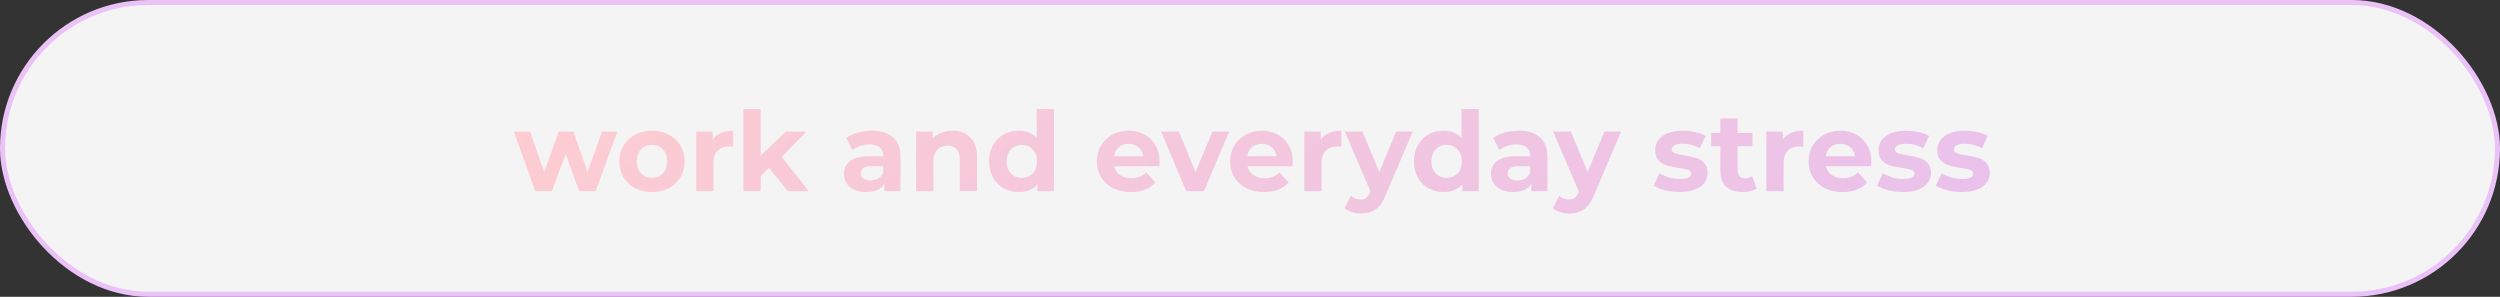 <?xml version="1.0" encoding="UTF-8"?> <svg xmlns="http://www.w3.org/2000/svg" width="497" height="59" viewBox="0 0 497 59" fill="none"><rect x="0" y="0" width="497" height="59" fill="#333333" stroke="none"/> <rect x="0.5" y="0.5" width="496" height="58" rx="29" fill="#F4F4F4" stroke="#EBC2F8"></rect> <path d="M122.72 26.164L118.43 38H115.13L112.468 30.652L109.718 38H106.418L102.15 26.164H105.384L108.178 34.172L111.082 26.164H113.986L116.802 34.172L119.684 26.164H122.72ZM129.625 38.176C128.379 38.176 127.257 37.919 126.259 37.406C125.277 36.878 124.507 36.152 123.949 35.228C123.392 34.304 123.113 33.255 123.113 32.082C123.113 30.909 123.392 29.86 123.949 28.936C124.507 28.012 125.277 27.293 126.259 26.78C127.257 26.252 128.379 25.988 129.625 25.988C130.872 25.988 131.987 26.252 132.969 26.78C133.952 27.293 134.722 28.012 135.279 28.936C135.837 29.86 136.115 30.909 136.115 32.082C136.115 33.255 135.837 34.304 135.279 35.228C134.722 36.152 133.952 36.878 132.969 37.406C131.987 37.919 130.872 38.176 129.625 38.176ZM129.625 35.36C130.505 35.36 131.224 35.067 131.781 34.48C132.353 33.879 132.639 33.079 132.639 32.082C132.639 31.085 132.353 30.293 131.781 29.706C131.224 29.105 130.505 28.804 129.625 28.804C128.745 28.804 128.019 29.105 127.447 29.706C126.875 30.293 126.589 31.085 126.589 32.082C126.589 33.079 126.875 33.879 127.447 34.48C128.019 35.067 128.745 35.36 129.625 35.36ZM141.687 27.726C142.098 27.154 142.648 26.721 143.337 26.428C144.041 26.135 144.848 25.988 145.757 25.988V29.156C145.376 29.127 145.119 29.112 144.987 29.112C144.005 29.112 143.235 29.391 142.677 29.948C142.12 30.491 141.841 31.312 141.841 32.412V38H138.409V26.164H141.687V27.726ZM152.88 33.358L151.23 34.986V38H147.798V21.676H151.23V30.916L156.246 26.164H160.338L155.41 31.18L160.778 38H156.62L152.88 33.358ZM173.326 25.988C175.159 25.988 176.567 26.428 177.55 27.308C178.533 28.173 179.024 29.486 179.024 31.246V38H175.812V36.526C175.167 37.626 173.964 38.176 172.204 38.176C171.295 38.176 170.503 38.022 169.828 37.714C169.168 37.406 168.662 36.981 168.31 36.438C167.958 35.895 167.782 35.279 167.782 34.59C167.782 33.49 168.193 32.625 169.014 31.994C169.85 31.363 171.133 31.048 172.864 31.048H175.592C175.592 30.3 175.365 29.728 174.91 29.332C174.455 28.921 173.773 28.716 172.864 28.716C172.233 28.716 171.61 28.819 170.994 29.024C170.393 29.215 169.879 29.479 169.454 29.816L168.222 27.418C168.867 26.963 169.637 26.611 170.532 26.362C171.441 26.113 172.373 25.988 173.326 25.988ZM173.062 35.866C173.649 35.866 174.169 35.734 174.624 35.47C175.079 35.191 175.401 34.788 175.592 34.26V33.05H173.238C171.83 33.05 171.126 33.512 171.126 34.436C171.126 34.876 171.295 35.228 171.632 35.492C171.984 35.741 172.461 35.866 173.062 35.866ZM189.324 25.988C190.791 25.988 191.972 26.428 192.866 27.308C193.776 28.188 194.23 29.493 194.23 31.224V38H190.798V31.752C190.798 30.813 190.593 30.117 190.182 29.662C189.772 29.193 189.178 28.958 188.4 28.958C187.535 28.958 186.846 29.229 186.332 29.772C185.819 30.3 185.562 31.092 185.562 32.148V38H182.13V26.164H185.408V27.55C185.863 27.051 186.428 26.67 187.102 26.406C187.777 26.127 188.518 25.988 189.324 25.988ZM209.526 21.676V38H206.248V36.636C205.397 37.663 204.165 38.176 202.552 38.176C201.437 38.176 200.425 37.927 199.516 37.428C198.621 36.929 197.917 36.218 197.404 35.294C196.891 34.37 196.634 33.299 196.634 32.082C196.634 30.865 196.891 29.794 197.404 28.87C197.917 27.946 198.621 27.235 199.516 26.736C200.425 26.237 201.437 25.988 202.552 25.988C204.063 25.988 205.243 26.465 206.094 27.418V21.676H209.526ZM203.146 35.36C204.011 35.36 204.73 35.067 205.302 34.48C205.874 33.879 206.16 33.079 206.16 32.082C206.16 31.085 205.874 30.293 205.302 29.706C204.73 29.105 204.011 28.804 203.146 28.804C202.266 28.804 201.54 29.105 200.968 29.706C200.396 30.293 200.11 31.085 200.11 32.082C200.11 33.079 200.396 33.879 200.968 34.48C201.54 35.067 202.266 35.36 203.146 35.36ZM230.527 32.126C230.527 32.17 230.505 32.478 230.461 33.05H221.507C221.668 33.783 222.05 34.363 222.651 34.788C223.252 35.213 224 35.426 224.895 35.426C225.511 35.426 226.054 35.338 226.523 35.162C227.007 34.971 227.454 34.678 227.865 34.282L229.691 36.262C228.576 37.538 226.948 38.176 224.807 38.176C223.472 38.176 222.292 37.919 221.265 37.406C220.238 36.878 219.446 36.152 218.889 35.228C218.332 34.304 218.053 33.255 218.053 32.082C218.053 30.923 218.324 29.882 218.867 28.958C219.424 28.019 220.18 27.293 221.133 26.78C222.101 26.252 223.179 25.988 224.367 25.988C225.526 25.988 226.574 26.237 227.513 26.736C228.452 27.235 229.185 27.953 229.713 28.892C230.256 29.816 230.527 30.894 230.527 32.126ZM224.389 28.584C223.612 28.584 222.959 28.804 222.431 29.244C221.903 29.684 221.58 30.285 221.463 31.048H227.293C227.176 30.3 226.853 29.706 226.325 29.266C225.797 28.811 225.152 28.584 224.389 28.584ZM244.345 26.164L239.351 38H235.809L230.837 26.164H234.379L237.657 34.216L241.045 26.164H244.345ZM257.017 32.126C257.017 32.17 256.995 32.478 256.951 33.05H247.997C248.158 33.783 248.54 34.363 249.141 34.788C249.742 35.213 250.49 35.426 251.385 35.426C252.001 35.426 252.544 35.338 253.013 35.162C253.497 34.971 253.944 34.678 254.355 34.282L256.181 36.262C255.066 37.538 253.438 38.176 251.297 38.176C249.962 38.176 248.782 37.919 247.755 37.406C246.728 36.878 245.936 36.152 245.379 35.228C244.822 34.304 244.543 33.255 244.543 32.082C244.543 30.923 244.814 29.882 245.357 28.958C245.914 28.019 246.67 27.293 247.623 26.78C248.591 26.252 249.669 25.988 250.857 25.988C252.016 25.988 253.064 26.237 254.003 26.736C254.942 27.235 255.675 27.953 256.203 28.892C256.746 29.816 257.017 30.894 257.017 32.126ZM250.879 28.584C250.102 28.584 249.449 28.804 248.921 29.244C248.393 29.684 248.07 30.285 247.953 31.048H253.783C253.666 30.3 253.343 29.706 252.815 29.266C252.287 28.811 251.642 28.584 250.879 28.584ZM262.58 27.726C262.991 27.154 263.541 26.721 264.23 26.428C264.934 26.135 265.741 25.988 266.65 25.988V29.156C266.269 29.127 266.012 29.112 265.88 29.112C264.897 29.112 264.127 29.391 263.57 29.948C263.013 30.491 262.734 31.312 262.734 32.412V38H259.302V26.164H262.58V27.726ZM280.847 26.164L275.501 38.726C274.958 40.09 274.284 41.051 273.477 41.608C272.685 42.165 271.724 42.444 270.595 42.444C269.979 42.444 269.37 42.349 268.769 42.158C268.168 41.967 267.676 41.703 267.295 41.366L268.549 38.924C268.813 39.159 269.114 39.342 269.451 39.474C269.803 39.606 270.148 39.672 270.485 39.672C270.954 39.672 271.336 39.555 271.629 39.32C271.922 39.1 272.186 38.726 272.421 38.198L272.465 38.088L267.339 26.164H270.881L274.203 34.194L277.547 26.164H280.847ZM293.981 21.676V38H290.703V36.636C289.852 37.663 288.62 38.176 287.007 38.176C285.892 38.176 284.88 37.927 283.971 37.428C283.076 36.929 282.372 36.218 281.859 35.294C281.346 34.37 281.089 33.299 281.089 32.082C281.089 30.865 281.346 29.794 281.859 28.87C282.372 27.946 283.076 27.235 283.971 26.736C284.88 26.237 285.892 25.988 287.007 25.988C288.518 25.988 289.698 26.465 290.549 27.418V21.676H293.981ZM287.601 35.36C288.466 35.36 289.185 35.067 289.757 34.48C290.329 33.879 290.615 33.079 290.615 32.082C290.615 31.085 290.329 30.293 289.757 29.706C289.185 29.105 288.466 28.804 287.601 28.804C286.721 28.804 285.995 29.105 285.423 29.706C284.851 30.293 284.565 31.085 284.565 32.082C284.565 33.079 284.851 33.879 285.423 34.48C285.995 35.067 286.721 35.36 287.601 35.36ZM301.932 25.988C303.765 25.988 305.173 26.428 306.156 27.308C307.138 28.173 307.63 29.486 307.63 31.246V38H304.418V36.526C303.772 37.626 302.57 38.176 300.81 38.176C299.9 38.176 299.108 38.022 298.434 37.714C297.774 37.406 297.268 36.981 296.916 36.438C296.564 35.895 296.388 35.279 296.388 34.59C296.388 33.49 296.798 32.625 297.62 31.994C298.456 31.363 299.739 31.048 301.47 31.048H304.198C304.198 30.3 303.97 29.728 303.516 29.332C303.061 28.921 302.379 28.716 301.47 28.716C300.839 28.716 300.216 28.819 299.6 29.024C298.998 29.215 298.485 29.479 298.06 29.816L296.828 27.418C297.473 26.963 298.243 26.611 299.138 26.362C300.047 26.113 300.978 25.988 301.932 25.988ZM301.668 35.866C302.254 35.866 302.775 35.734 303.23 35.47C303.684 35.191 304.007 34.788 304.198 34.26V33.05H301.844C300.436 33.05 299.732 33.512 299.732 34.436C299.732 34.876 299.9 35.228 300.238 35.492C300.59 35.741 301.066 35.866 301.668 35.866ZM322.269 26.164L316.923 38.726C316.38 40.09 315.705 41.051 314.899 41.608C314.107 42.165 313.146 42.444 312.017 42.444C311.401 42.444 310.792 42.349 310.191 42.158C309.589 41.967 309.098 41.703 308.717 41.366L309.971 38.924C310.235 39.159 310.535 39.342 310.873 39.474C311.225 39.606 311.569 39.672 311.907 39.672C312.376 39.672 312.757 39.555 313.051 39.32C313.344 39.1 313.608 38.726 313.843 38.198L313.887 38.088L308.761 26.164H312.303L315.625 34.194L318.969 26.164H322.269ZM333.882 38.176C332.899 38.176 331.938 38.059 331 37.824C330.061 37.575 329.313 37.267 328.756 36.9L329.9 34.436C330.428 34.773 331.066 35.052 331.814 35.272C332.562 35.477 333.295 35.58 334.014 35.58C335.466 35.58 336.192 35.221 336.192 34.502C336.192 34.165 335.994 33.923 335.598 33.776C335.202 33.629 334.593 33.505 333.772 33.402C332.804 33.255 332.004 33.087 331.374 32.896C330.743 32.705 330.193 32.368 329.724 31.884C329.269 31.4 329.042 30.711 329.042 29.816C329.042 29.068 329.254 28.408 329.68 27.836C330.12 27.249 330.75 26.795 331.572 26.472C332.408 26.149 333.39 25.988 334.52 25.988C335.356 25.988 336.184 26.083 337.006 26.274C337.842 26.45 338.531 26.699 339.074 27.022L337.93 29.464C336.888 28.877 335.752 28.584 334.52 28.584C333.786 28.584 333.236 28.687 332.87 28.892C332.503 29.097 332.32 29.361 332.32 29.684C332.32 30.051 332.518 30.307 332.914 30.454C333.31 30.601 333.94 30.74 334.806 30.872C335.774 31.033 336.566 31.209 337.182 31.4C337.798 31.576 338.333 31.906 338.788 32.39C339.242 32.874 339.47 33.549 339.47 34.414C339.47 35.147 339.25 35.8 338.81 36.372C338.37 36.944 337.724 37.391 336.874 37.714C336.038 38.022 335.04 38.176 333.882 38.176ZM349.221 37.428C348.884 37.677 348.466 37.868 347.967 38C347.483 38.117 346.97 38.176 346.427 38.176C345.019 38.176 343.927 37.817 343.149 37.098C342.387 36.379 342.005 35.323 342.005 33.93V29.068H340.179V26.428H342.005V23.546H345.437V26.428H348.385V29.068H345.437V33.886C345.437 34.385 345.562 34.773 345.811 35.052C346.075 35.316 346.442 35.448 346.911 35.448C347.454 35.448 347.916 35.301 348.297 35.008L349.221 37.428ZM354.426 27.726C354.836 27.154 355.386 26.721 356.076 26.428C356.78 26.135 357.586 25.988 358.496 25.988V29.156C358.114 29.127 357.858 29.112 357.726 29.112C356.743 29.112 355.973 29.391 355.416 29.948C354.858 30.491 354.58 31.312 354.58 32.412V38H351.148V26.164H354.426V27.726ZM372.023 32.126C372.023 32.17 372.001 32.478 371.957 33.05H363.003C363.164 33.783 363.546 34.363 364.147 34.788C364.748 35.213 365.496 35.426 366.391 35.426C367.007 35.426 367.55 35.338 368.019 35.162C368.503 34.971 368.95 34.678 369.361 34.282L371.187 36.262C370.072 37.538 368.444 38.176 366.303 38.176C364.968 38.176 363.788 37.919 362.761 37.406C361.734 36.878 360.942 36.152 360.385 35.228C359.828 34.304 359.549 33.255 359.549 32.082C359.549 30.923 359.82 29.882 360.363 28.958C360.92 28.019 361.676 27.293 362.629 26.78C363.597 26.252 364.675 25.988 365.863 25.988C367.022 25.988 368.07 26.237 369.009 26.736C369.948 27.235 370.681 27.953 371.209 28.892C371.752 29.816 372.023 30.894 372.023 32.126ZM365.885 28.584C365.108 28.584 364.455 28.804 363.927 29.244C363.399 29.684 363.076 30.285 362.959 31.048H368.789C368.672 30.3 368.349 29.706 367.821 29.266C367.293 28.811 366.648 28.584 365.885 28.584ZM378.29 38.176C377.307 38.176 376.347 38.059 375.408 37.824C374.469 37.575 373.721 37.267 373.164 36.9L374.308 34.436C374.836 34.773 375.474 35.052 376.222 35.272C376.97 35.477 377.703 35.58 378.422 35.58C379.874 35.58 380.6 35.221 380.6 34.502C380.6 34.165 380.402 33.923 380.006 33.776C379.61 33.629 379.001 33.505 378.18 33.402C377.212 33.255 376.413 33.087 375.782 32.896C375.151 32.705 374.601 32.368 374.132 31.884C373.677 31.4 373.45 30.711 373.45 29.816C373.45 29.068 373.663 28.408 374.088 27.836C374.528 27.249 375.159 26.795 375.98 26.472C376.816 26.149 377.799 25.988 378.928 25.988C379.764 25.988 380.593 26.083 381.414 26.274C382.25 26.45 382.939 26.699 383.482 27.022L382.338 29.464C381.297 28.877 380.16 28.584 378.928 28.584C378.195 28.584 377.645 28.687 377.278 28.892C376.911 29.097 376.728 29.361 376.728 29.684C376.728 30.051 376.926 30.307 377.322 30.454C377.718 30.601 378.349 30.74 379.214 30.872C380.182 31.033 380.974 31.209 381.59 31.4C382.206 31.576 382.741 31.906 383.196 32.39C383.651 32.874 383.878 33.549 383.878 34.414C383.878 35.147 383.658 35.8 383.218 36.372C382.778 36.944 382.133 37.391 381.282 37.714C380.446 38.022 379.449 38.176 378.29 38.176ZM389.977 38.176C388.995 38.176 388.034 38.059 387.095 37.824C386.157 37.575 385.409 37.267 384.851 36.9L385.995 34.436C386.523 34.773 387.161 35.052 387.909 35.272C388.657 35.477 389.391 35.58 390.109 35.58C391.561 35.58 392.287 35.221 392.287 34.502C392.287 34.165 392.089 33.923 391.693 33.776C391.297 33.629 390.689 33.505 389.867 33.402C388.899 33.255 388.1 33.087 387.469 32.896C386.839 32.705 386.289 32.368 385.819 31.884C385.365 31.4 385.137 30.711 385.137 29.816C385.137 29.068 385.35 28.408 385.775 27.836C386.215 27.249 386.846 26.795 387.667 26.472C388.503 26.149 389.486 25.988 390.615 25.988C391.451 25.988 392.28 26.083 393.101 26.274C393.937 26.45 394.627 26.699 395.169 27.022L394.025 29.464C392.984 28.877 391.847 28.584 390.615 28.584C389.882 28.584 389.332 28.687 388.965 28.892C388.599 29.097 388.415 29.361 388.415 29.684C388.415 30.051 388.613 30.307 389.009 30.454C389.405 30.601 390.036 30.74 390.901 30.872C391.869 31.033 392.661 31.209 393.277 31.4C393.893 31.576 394.429 31.906 394.883 32.39C395.338 32.874 395.565 33.549 395.565 34.414C395.565 35.147 395.345 35.8 394.905 36.372C394.465 36.944 393.82 37.391 392.969 37.714C392.133 38.022 391.136 38.176 389.977 38.176Z" fill="url(#paint0_linear_157_19)"></path> <defs> <linearGradient id="paint0_linear_157_19" x1="68.721" y1="24.491" x2="309.941" y2="309.767" gradientUnits="userSpaceOnUse"> <stop stop-color="#FFCECE"></stop> <stop offset="1" stop-color="#DBB8FF"></stop> </linearGradient> </defs> </svg> 